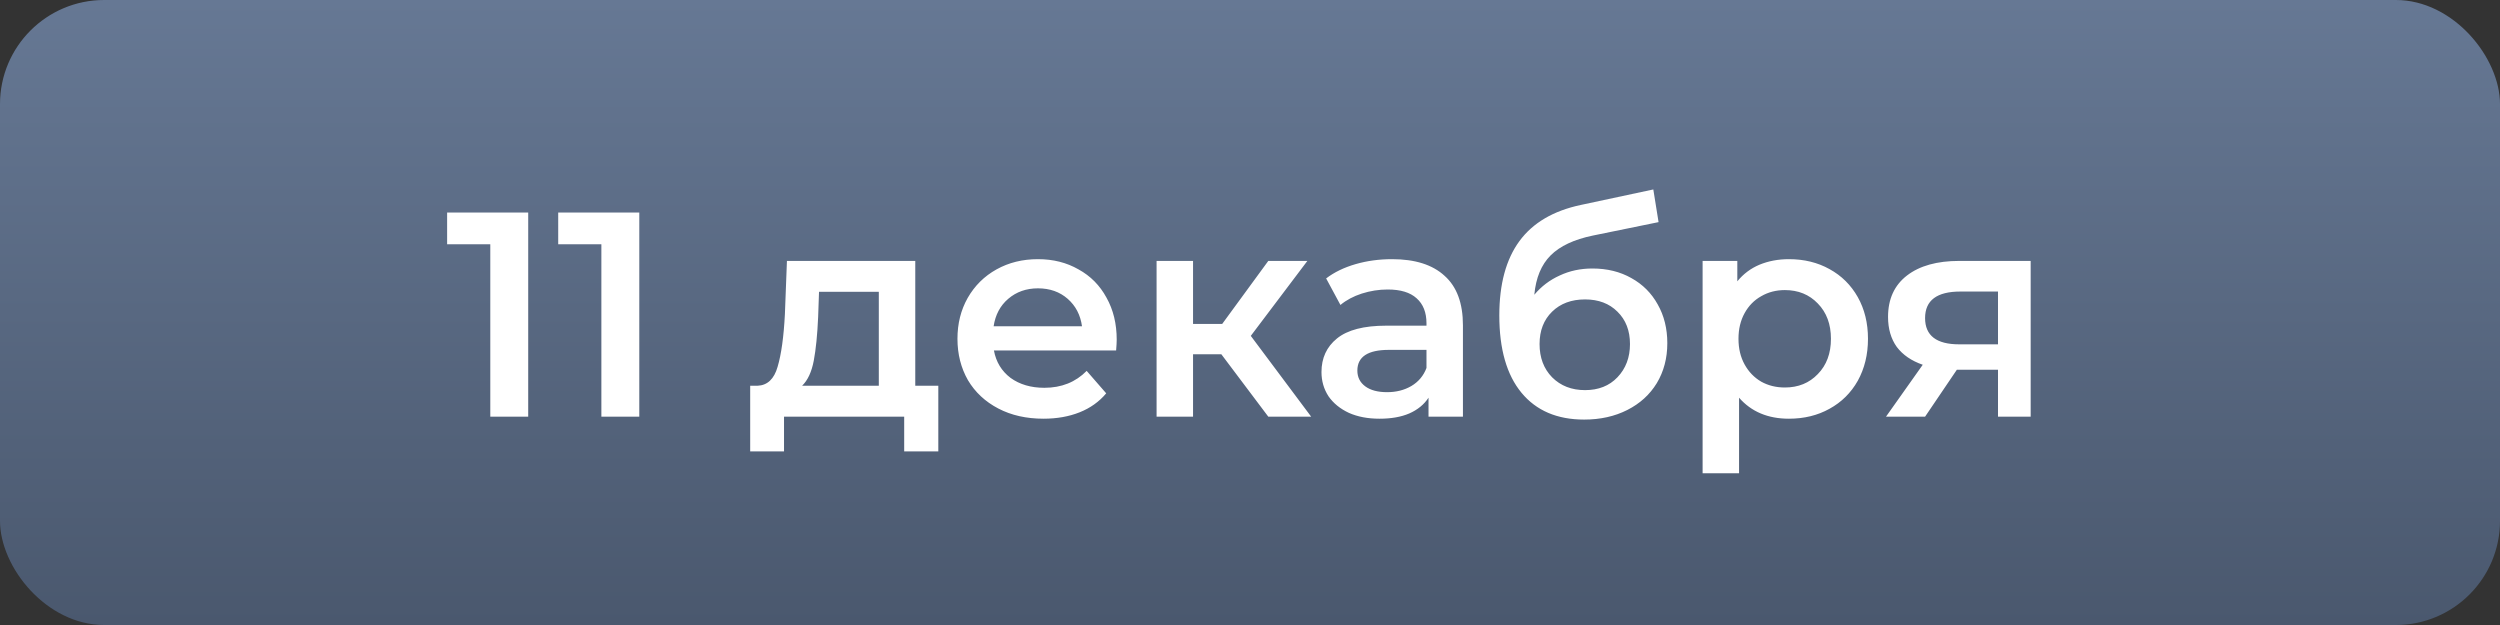 <?xml version="1.0" encoding="UTF-8"?> <svg xmlns="http://www.w3.org/2000/svg" width="120" height="30" viewBox="0 0 120 30" fill="none"><rect x="0" y="0" width="120" height="30" fill="#333333" stroke="none"/> <rect width="120" height="30" rx="5" fill="url(#paint0_linear_155_65)"></rect> <path d="M25.354 10.2V20H23.534V11.726H21.462V10.2H25.354ZM30.686 10.2V20H28.866V11.726H26.794V10.2H30.686ZM45.039 18.516V21.666H43.401V20H37.633V21.666H36.009V18.516H36.359C36.835 18.497 37.157 18.194 37.325 17.606C37.502 17.009 37.619 16.169 37.675 15.086L37.773 12.524H43.933V18.516H45.039ZM39.271 15.212C39.233 16.071 39.163 16.771 39.061 17.312C38.958 17.853 38.772 18.255 38.501 18.516H42.183V14.008H39.313L39.271 15.212ZM53.602 16.304C53.602 16.425 53.592 16.598 53.574 16.822H47.708C47.81 17.373 48.076 17.811 48.506 18.138C48.944 18.455 49.486 18.614 50.13 18.614C50.951 18.614 51.628 18.343 52.16 17.802L53.098 18.88C52.762 19.281 52.337 19.585 51.824 19.79C51.31 19.995 50.732 20.098 50.088 20.098C49.266 20.098 48.543 19.935 47.918 19.608C47.292 19.281 46.807 18.829 46.462 18.25C46.126 17.662 45.958 16.999 45.958 16.262C45.958 15.534 46.121 14.881 46.448 14.302C46.784 13.714 47.246 13.257 47.834 12.93C48.422 12.603 49.084 12.44 49.822 12.44C50.55 12.44 51.198 12.603 51.768 12.93C52.346 13.247 52.794 13.7 53.112 14.288C53.438 14.867 53.602 15.539 53.602 16.304ZM49.822 13.84C49.262 13.84 48.786 14.008 48.394 14.344C48.011 14.671 47.778 15.109 47.694 15.66H51.936C51.861 15.119 51.632 14.68 51.25 14.344C50.867 14.008 50.391 13.84 49.822 13.84ZM58.624 17.004H57.266V20H55.516V12.524H57.266V15.548H58.666L60.878 12.524H62.754L60.038 16.122L62.936 20H60.878L58.624 17.004ZM66.819 12.44C67.921 12.44 68.761 12.706 69.339 13.238C69.927 13.761 70.221 14.554 70.221 15.618V20H68.569V19.09C68.355 19.417 68.047 19.669 67.645 19.846C67.253 20.014 66.777 20.098 66.217 20.098C65.657 20.098 65.167 20.005 64.747 19.818C64.327 19.622 64.001 19.356 63.767 19.02C63.543 18.675 63.431 18.287 63.431 17.858C63.431 17.186 63.679 16.649 64.173 16.248C64.677 15.837 65.466 15.632 66.539 15.632H68.471V15.52C68.471 14.997 68.313 14.596 67.995 14.316C67.687 14.036 67.225 13.896 66.609 13.896C66.189 13.896 65.774 13.961 65.363 14.092C64.962 14.223 64.621 14.405 64.341 14.638L63.655 13.364C64.047 13.065 64.519 12.837 65.069 12.678C65.62 12.519 66.203 12.44 66.819 12.44ZM66.581 18.824C67.02 18.824 67.407 18.726 67.743 18.53C68.089 18.325 68.331 18.035 68.471 17.662V16.794H66.665C65.657 16.794 65.153 17.125 65.153 17.788C65.153 18.105 65.279 18.357 65.531 18.544C65.783 18.731 66.133 18.824 66.581 18.824ZM76.433 12.888C77.142 12.888 77.768 13.042 78.309 13.35C78.85 13.649 79.27 14.069 79.569 14.61C79.877 15.151 80.031 15.772 80.031 16.472C80.031 17.191 79.863 17.83 79.527 18.39C79.191 18.941 78.72 19.37 78.113 19.678C77.506 19.986 76.816 20.14 76.041 20.14C74.744 20.14 73.74 19.711 73.031 18.852C72.322 17.993 71.967 16.757 71.967 15.142C71.967 13.639 72.289 12.449 72.933 11.572C73.577 10.695 74.562 10.116 75.887 9.836L79.359 9.094L79.611 10.662L76.461 11.306C75.556 11.493 74.879 11.81 74.431 12.258C73.983 12.706 73.722 13.336 73.647 14.148C73.983 13.747 74.389 13.439 74.865 13.224C75.341 13 75.864 12.888 76.433 12.888ZM76.083 18.726C76.727 18.726 77.245 18.521 77.637 18.11C78.038 17.69 78.239 17.158 78.239 16.514C78.239 15.87 78.038 15.352 77.637 14.96C77.245 14.568 76.727 14.372 76.083 14.372C75.43 14.372 74.902 14.568 74.501 14.96C74.1 15.352 73.899 15.87 73.899 16.514C73.899 17.167 74.1 17.699 74.501 18.11C74.912 18.521 75.439 18.726 76.083 18.726ZM85.869 12.44C86.597 12.44 87.246 12.599 87.815 12.916C88.394 13.233 88.846 13.681 89.173 14.26C89.499 14.839 89.663 15.506 89.663 16.262C89.663 17.018 89.499 17.69 89.173 18.278C88.846 18.857 88.394 19.305 87.815 19.622C87.246 19.939 86.597 20.098 85.869 20.098C84.861 20.098 84.063 19.762 83.475 19.09V22.716H81.725V12.524H83.391V13.504C83.68 13.149 84.035 12.883 84.455 12.706C84.884 12.529 85.356 12.44 85.869 12.44ZM85.673 18.6C86.317 18.6 86.844 18.385 87.255 17.956C87.675 17.527 87.885 16.962 87.885 16.262C87.885 15.562 87.675 14.997 87.255 14.568C86.844 14.139 86.317 13.924 85.673 13.924C85.253 13.924 84.875 14.022 84.539 14.218C84.203 14.405 83.937 14.675 83.741 15.03C83.545 15.385 83.447 15.795 83.447 16.262C83.447 16.729 83.545 17.139 83.741 17.494C83.937 17.849 84.203 18.124 84.539 18.32C84.875 18.507 85.253 18.6 85.673 18.6ZM97.472 12.524V20H95.904V17.746H93.93L92.404 20H90.528L92.292 17.508C91.751 17.321 91.336 17.037 91.046 16.654C90.766 16.262 90.626 15.781 90.626 15.212C90.626 14.353 90.93 13.691 91.536 13.224C92.143 12.757 92.978 12.524 94.042 12.524H97.472ZM94.098 13.994C92.969 13.994 92.404 14.419 92.404 15.268C92.404 16.108 92.95 16.528 94.042 16.528H95.904V13.994H94.098Z" fill="white"></path> <defs> <linearGradient id="paint0_linear_155_65" x1="60" y1="0" x2="60" y2="30" gradientUnits="userSpaceOnUse"> <stop stop-color="#667894"></stop> <stop offset="1" stop-color="#4A586E"></stop> </linearGradient> </defs> </svg> 